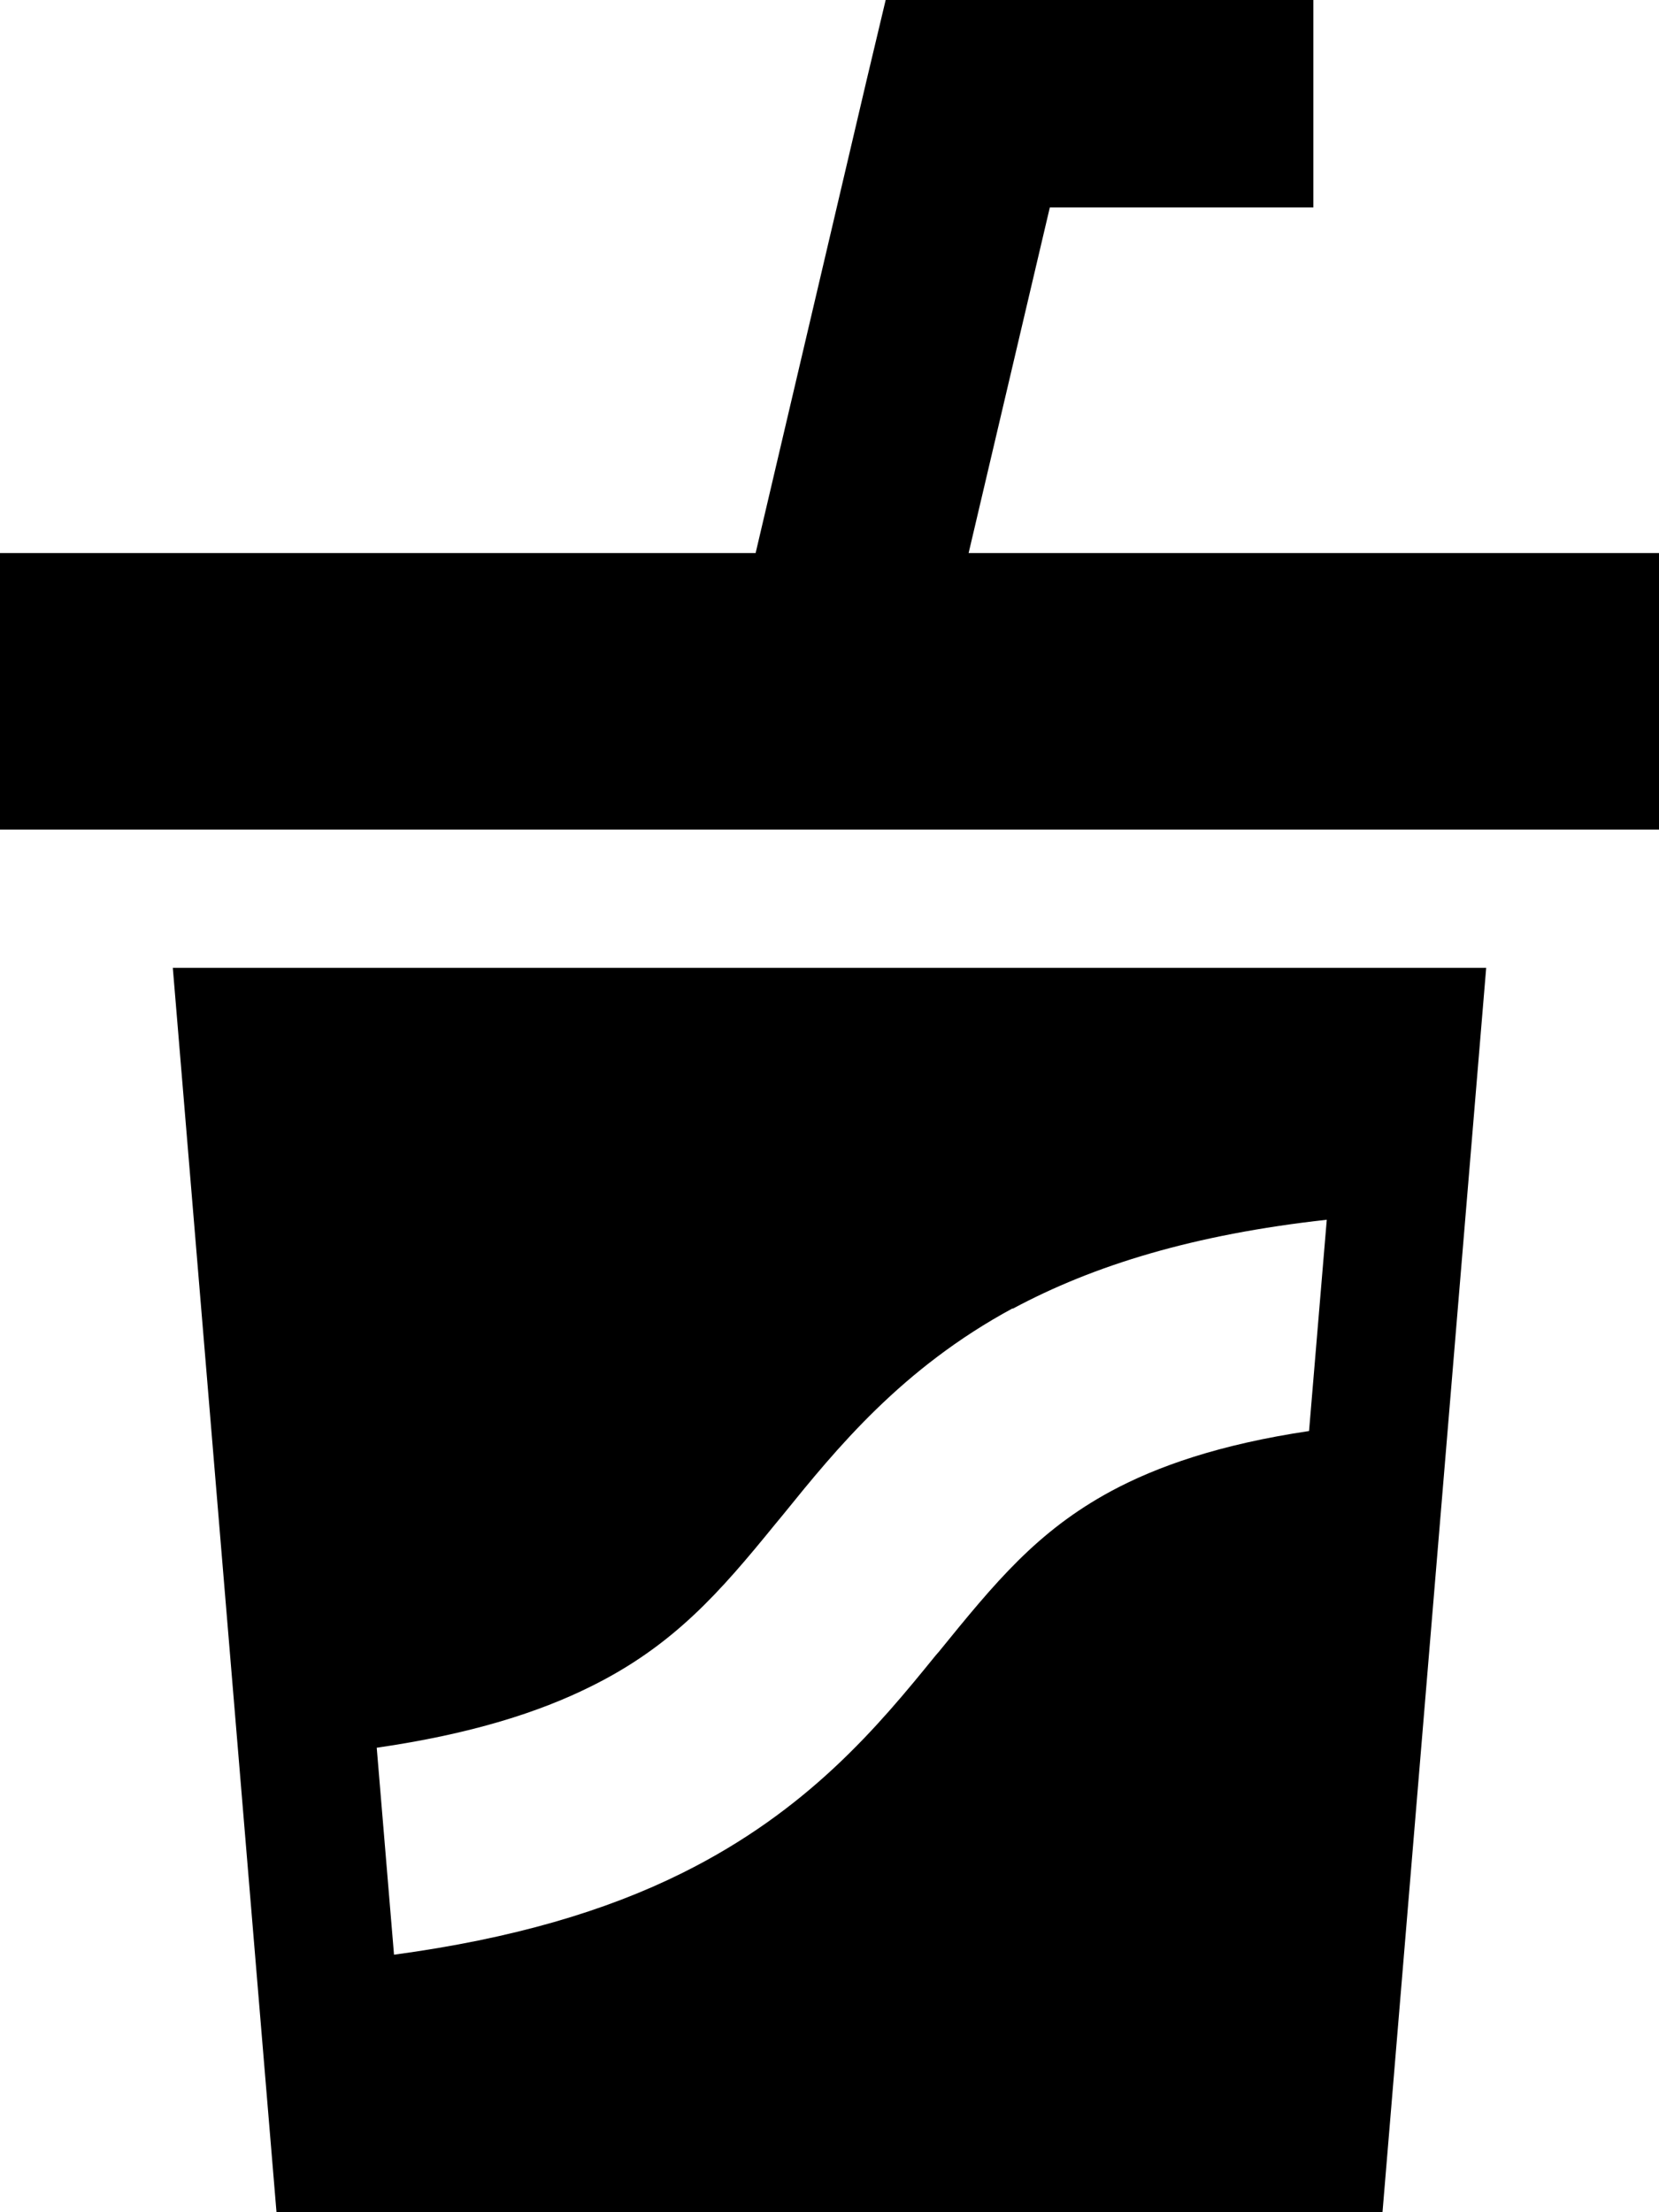 <svg xmlns="http://www.w3.org/2000/svg" viewBox="0 0 384 512"><!--! Font Awesome Pro 6.5.2 by @fontawesome - https://fontawesome.com License - https://fontawesome.com/license (Commercial License) Copyright 2024 Fonticons, Inc. --><path d="M205 0l-4.4 18.5L174.9 128H32 0v64H32 352h32V128H352 224.2L243 48h37 24V0H280 224 205zM40 224L64 512H320l24-288H40zm194.4 78.9c18.8-10.1 42-17.2 72.7-20.6L303 331.2c-20.8 3.1-35.2 8.2-45.8 13.9c-17.2 9.3-26.9 21.2-39.9 37.2l-.7 .8c-13.3 16.4-29.5 35.9-58.7 50.4c-17.7 8.8-39.3 15.2-66.7 18.9l-4-47.9c22.1-3.2 37.7-8.3 49.4-14.1c19.3-9.5 30.1-22 42.8-37.6l1.9-2.3c12.3-15.2 27.4-33.8 53.1-47.7z"/></svg>